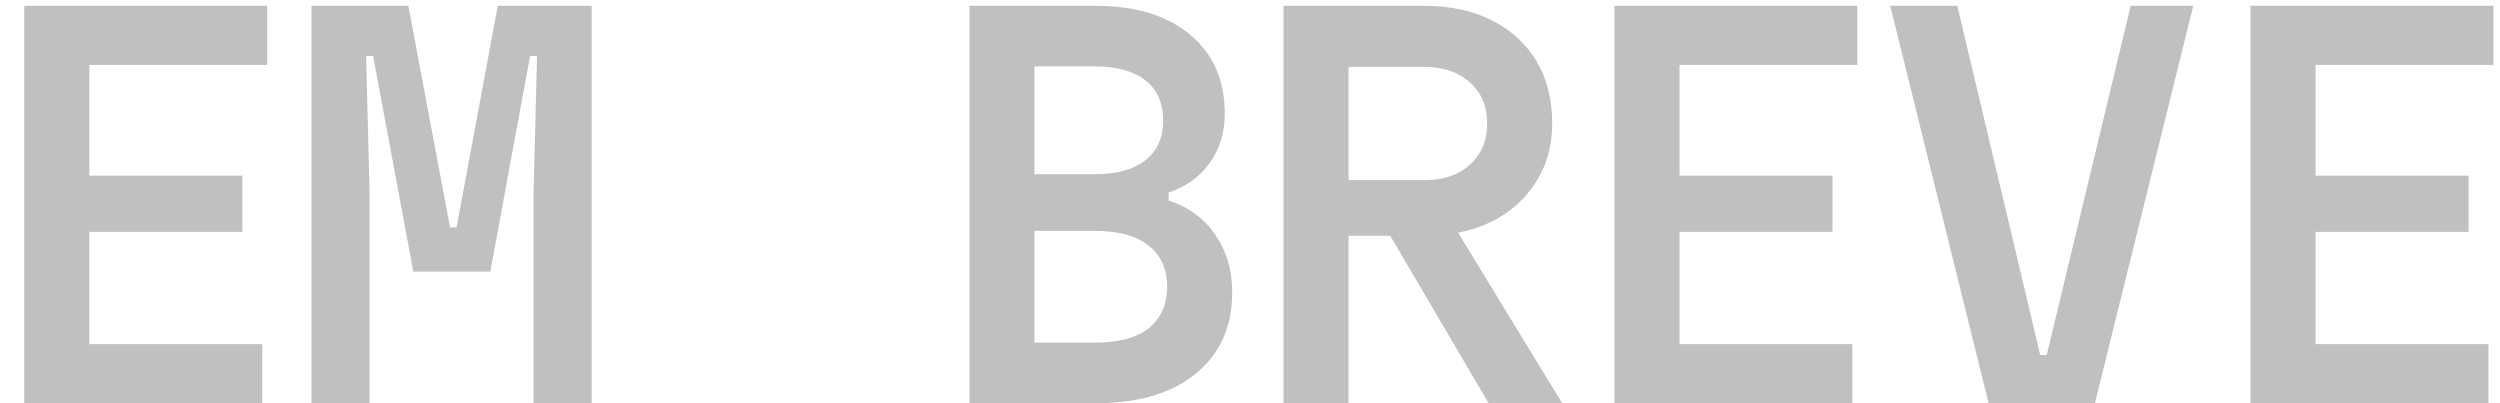 <svg xmlns="http://www.w3.org/2000/svg" width="62" height="10" viewBox="0 0 62 10" fill="none"><path d="M0.602 10V0.144H6.626V1.61H2.216V4.357H6.01V5.75H2.216V8.534H6.503V10H0.602ZM7.725 10V0.144H10.127L11.162 5.639H11.322L12.345 0.144H14.674V10H13.232V4.789L13.318 1.388H13.146L12.16 6.735H10.251L9.253 1.388H9.08L9.166 4.789V10H7.725ZM24.041 10V0.144H27.159C28.16 0.144 28.945 0.382 29.512 0.859C30.087 1.335 30.374 1.988 30.374 2.817C30.374 3.286 30.251 3.692 30.004 4.037C29.758 4.382 29.417 4.628 28.982 4.776V4.973C29.483 5.138 29.869 5.421 30.14 5.824C30.419 6.226 30.559 6.702 30.559 7.253C30.559 8.107 30.255 8.78 29.647 9.273C29.048 9.758 28.222 10 27.171 10H24.041ZM25.655 8.497H27.159C27.742 8.497 28.185 8.378 28.489 8.14C28.793 7.893 28.945 7.552 28.945 7.117C28.945 6.674 28.793 6.333 28.489 6.095C28.185 5.848 27.742 5.725 27.159 5.725H25.655V8.497ZM25.655 4.32H27.146C27.697 4.32 28.115 4.205 28.403 3.975C28.698 3.746 28.846 3.417 28.846 2.99C28.846 2.555 28.698 2.222 28.403 1.992C28.115 1.762 27.697 1.647 27.146 1.647H25.655V4.32ZM31.83 10V0.144H35.317C35.957 0.144 36.516 0.263 36.992 0.501C37.469 0.739 37.838 1.076 38.101 1.511C38.364 1.947 38.495 2.464 38.495 3.064C38.495 3.614 38.36 4.099 38.089 4.518C37.826 4.936 37.456 5.265 36.98 5.503C36.504 5.733 35.949 5.848 35.317 5.848H33.444V10H31.83ZM36.918 10L34.319 5.577H36.044L38.742 10H36.918ZM33.444 4.468H35.317C35.793 4.468 36.171 4.341 36.45 4.086C36.738 3.832 36.881 3.491 36.881 3.064C36.881 2.637 36.738 2.296 36.45 2.041C36.171 1.787 35.793 1.659 35.317 1.659H33.444V4.468ZM40.038 10V0.144H46.062V1.61H41.652V4.357H45.446V5.75H41.652V8.534H45.939V10H40.038ZM48.541 0.144L50.598 8.805H50.759L52.841 0.144H54.393L51.954 10H49.317L46.878 0.144H48.541ZM55.812 10V0.144H61.837V1.61H57.426V4.357H61.221V5.75H57.426V8.534H61.714V10H55.812Z" fill="#C0C0C0"></path></svg>